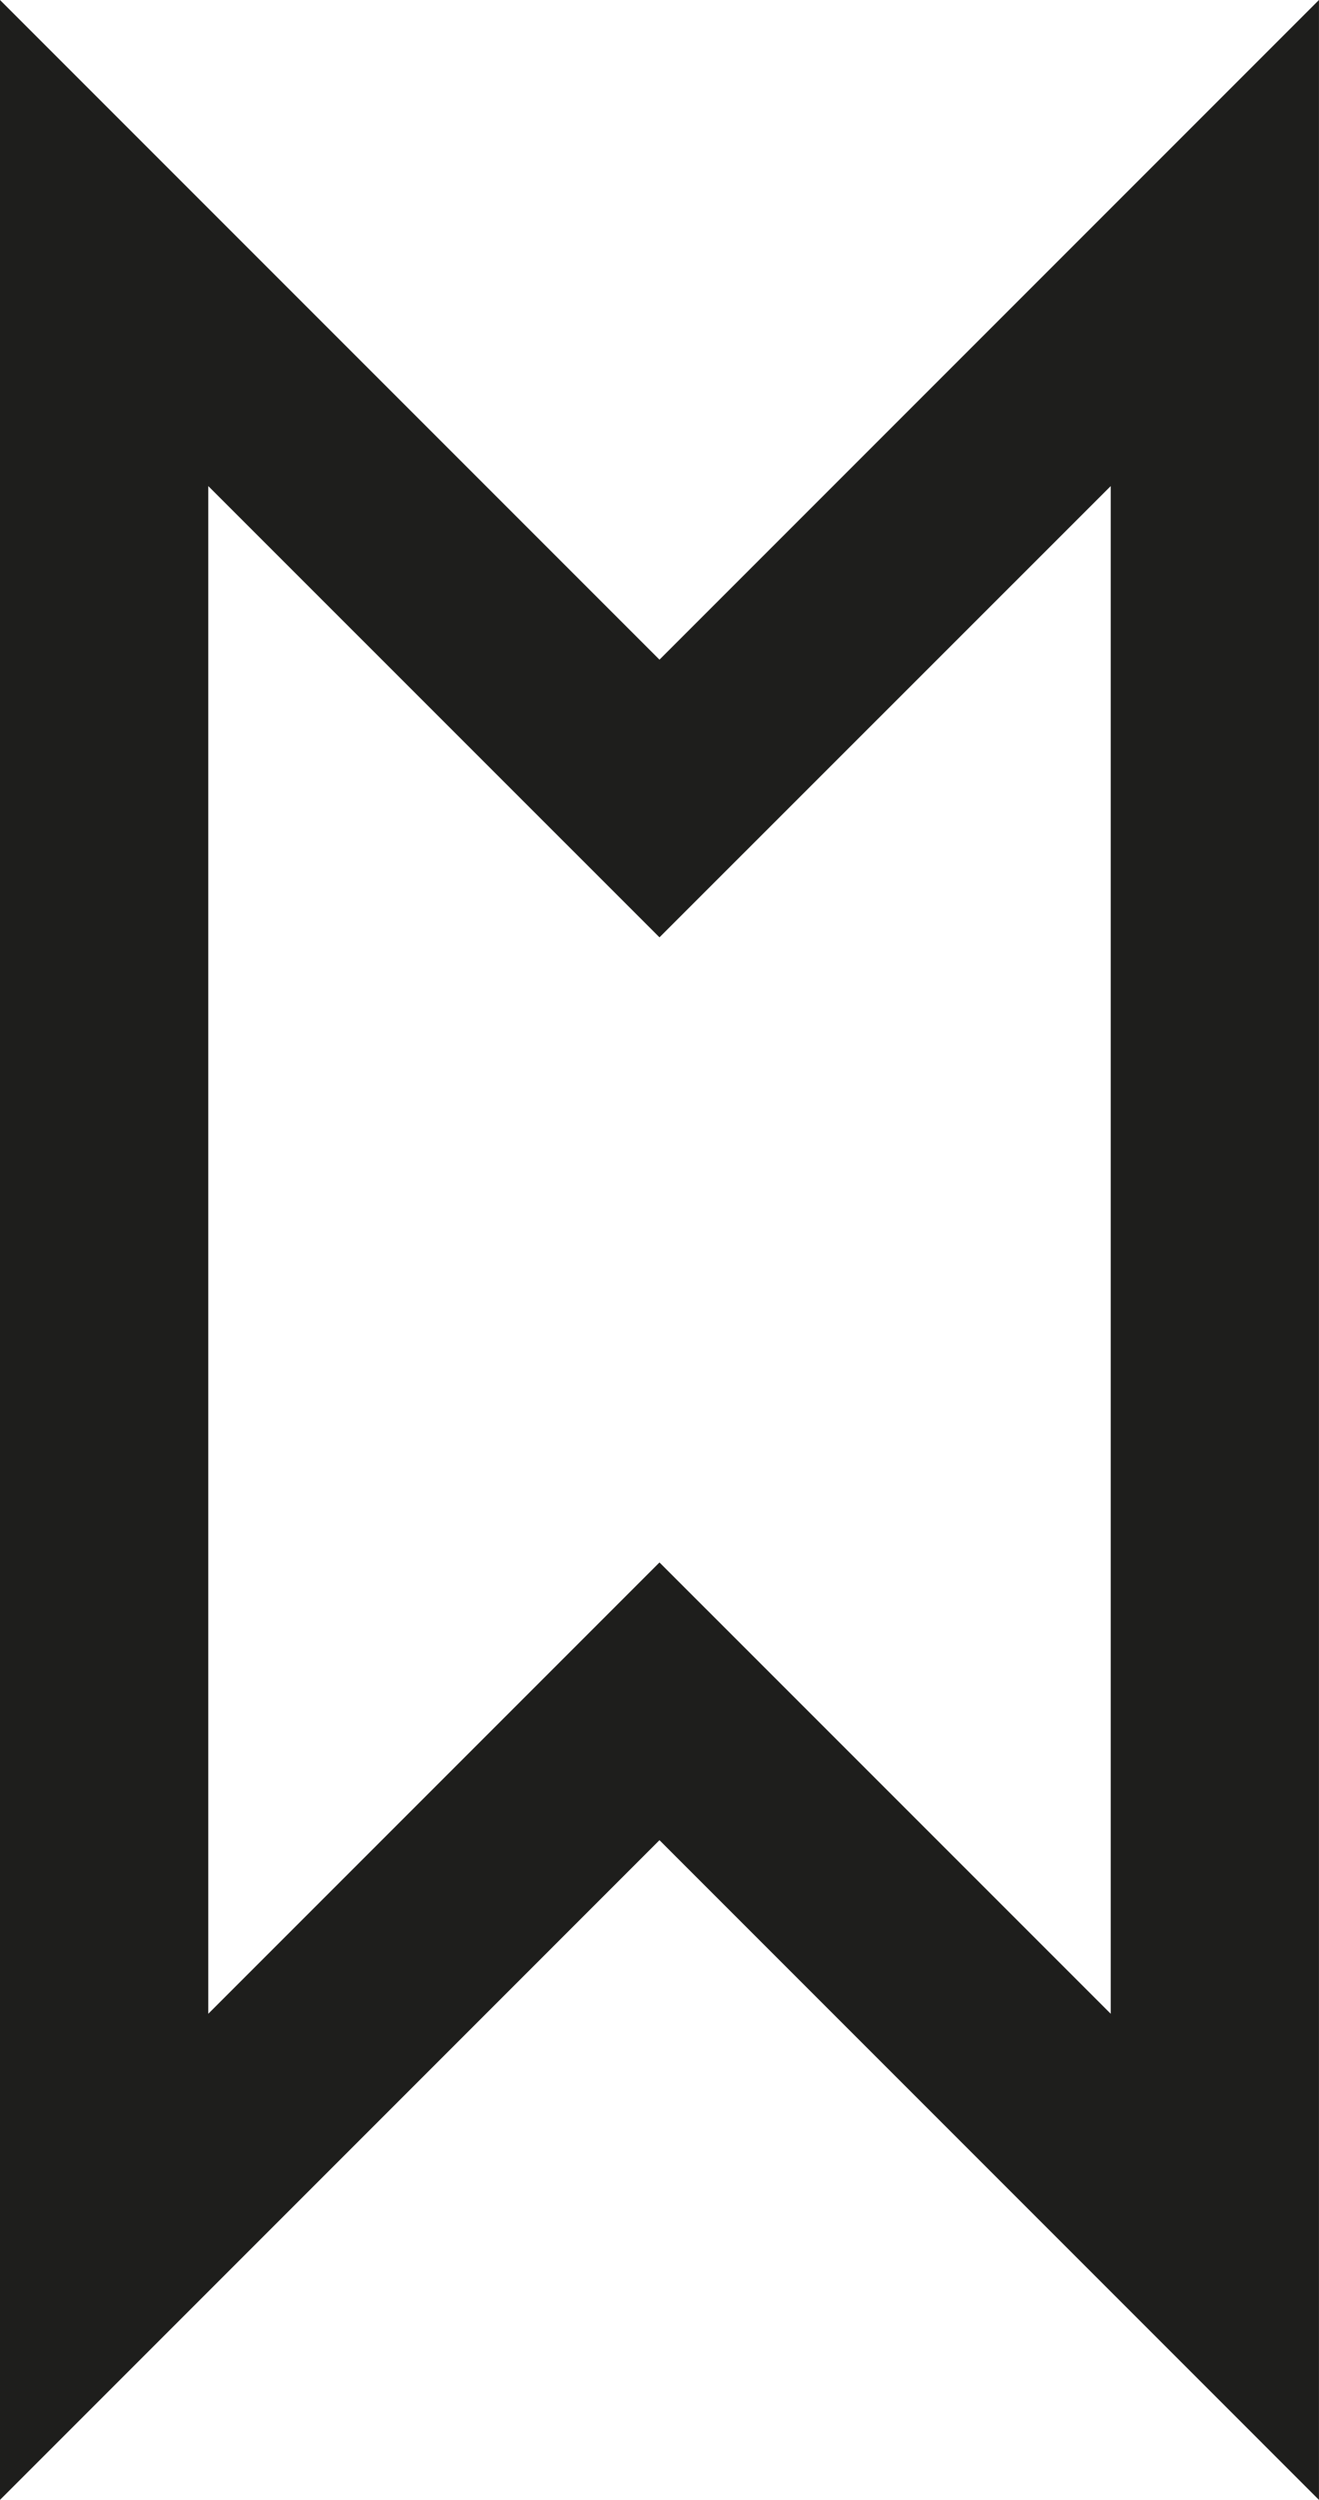 <svg viewBox="0 0 335.01 634.75" xmlns="http://www.w3.org/2000/svg"><defs><style>.cls-1{fill:#1e1e1c;}</style></defs><g data-name="Capa 2" id="Capa_2"><g data-name="Capa 1" id="Capa_1-2"><path d="M0,0,167.5,167.5,335,0V634.75L167.5,467.24,0,634.75ZM282.11,123.42,167.5,238,52.9,123.42v387.9l114.6-114.6,114.61,114.6Z" class="cls-1"></path></g></g></svg>